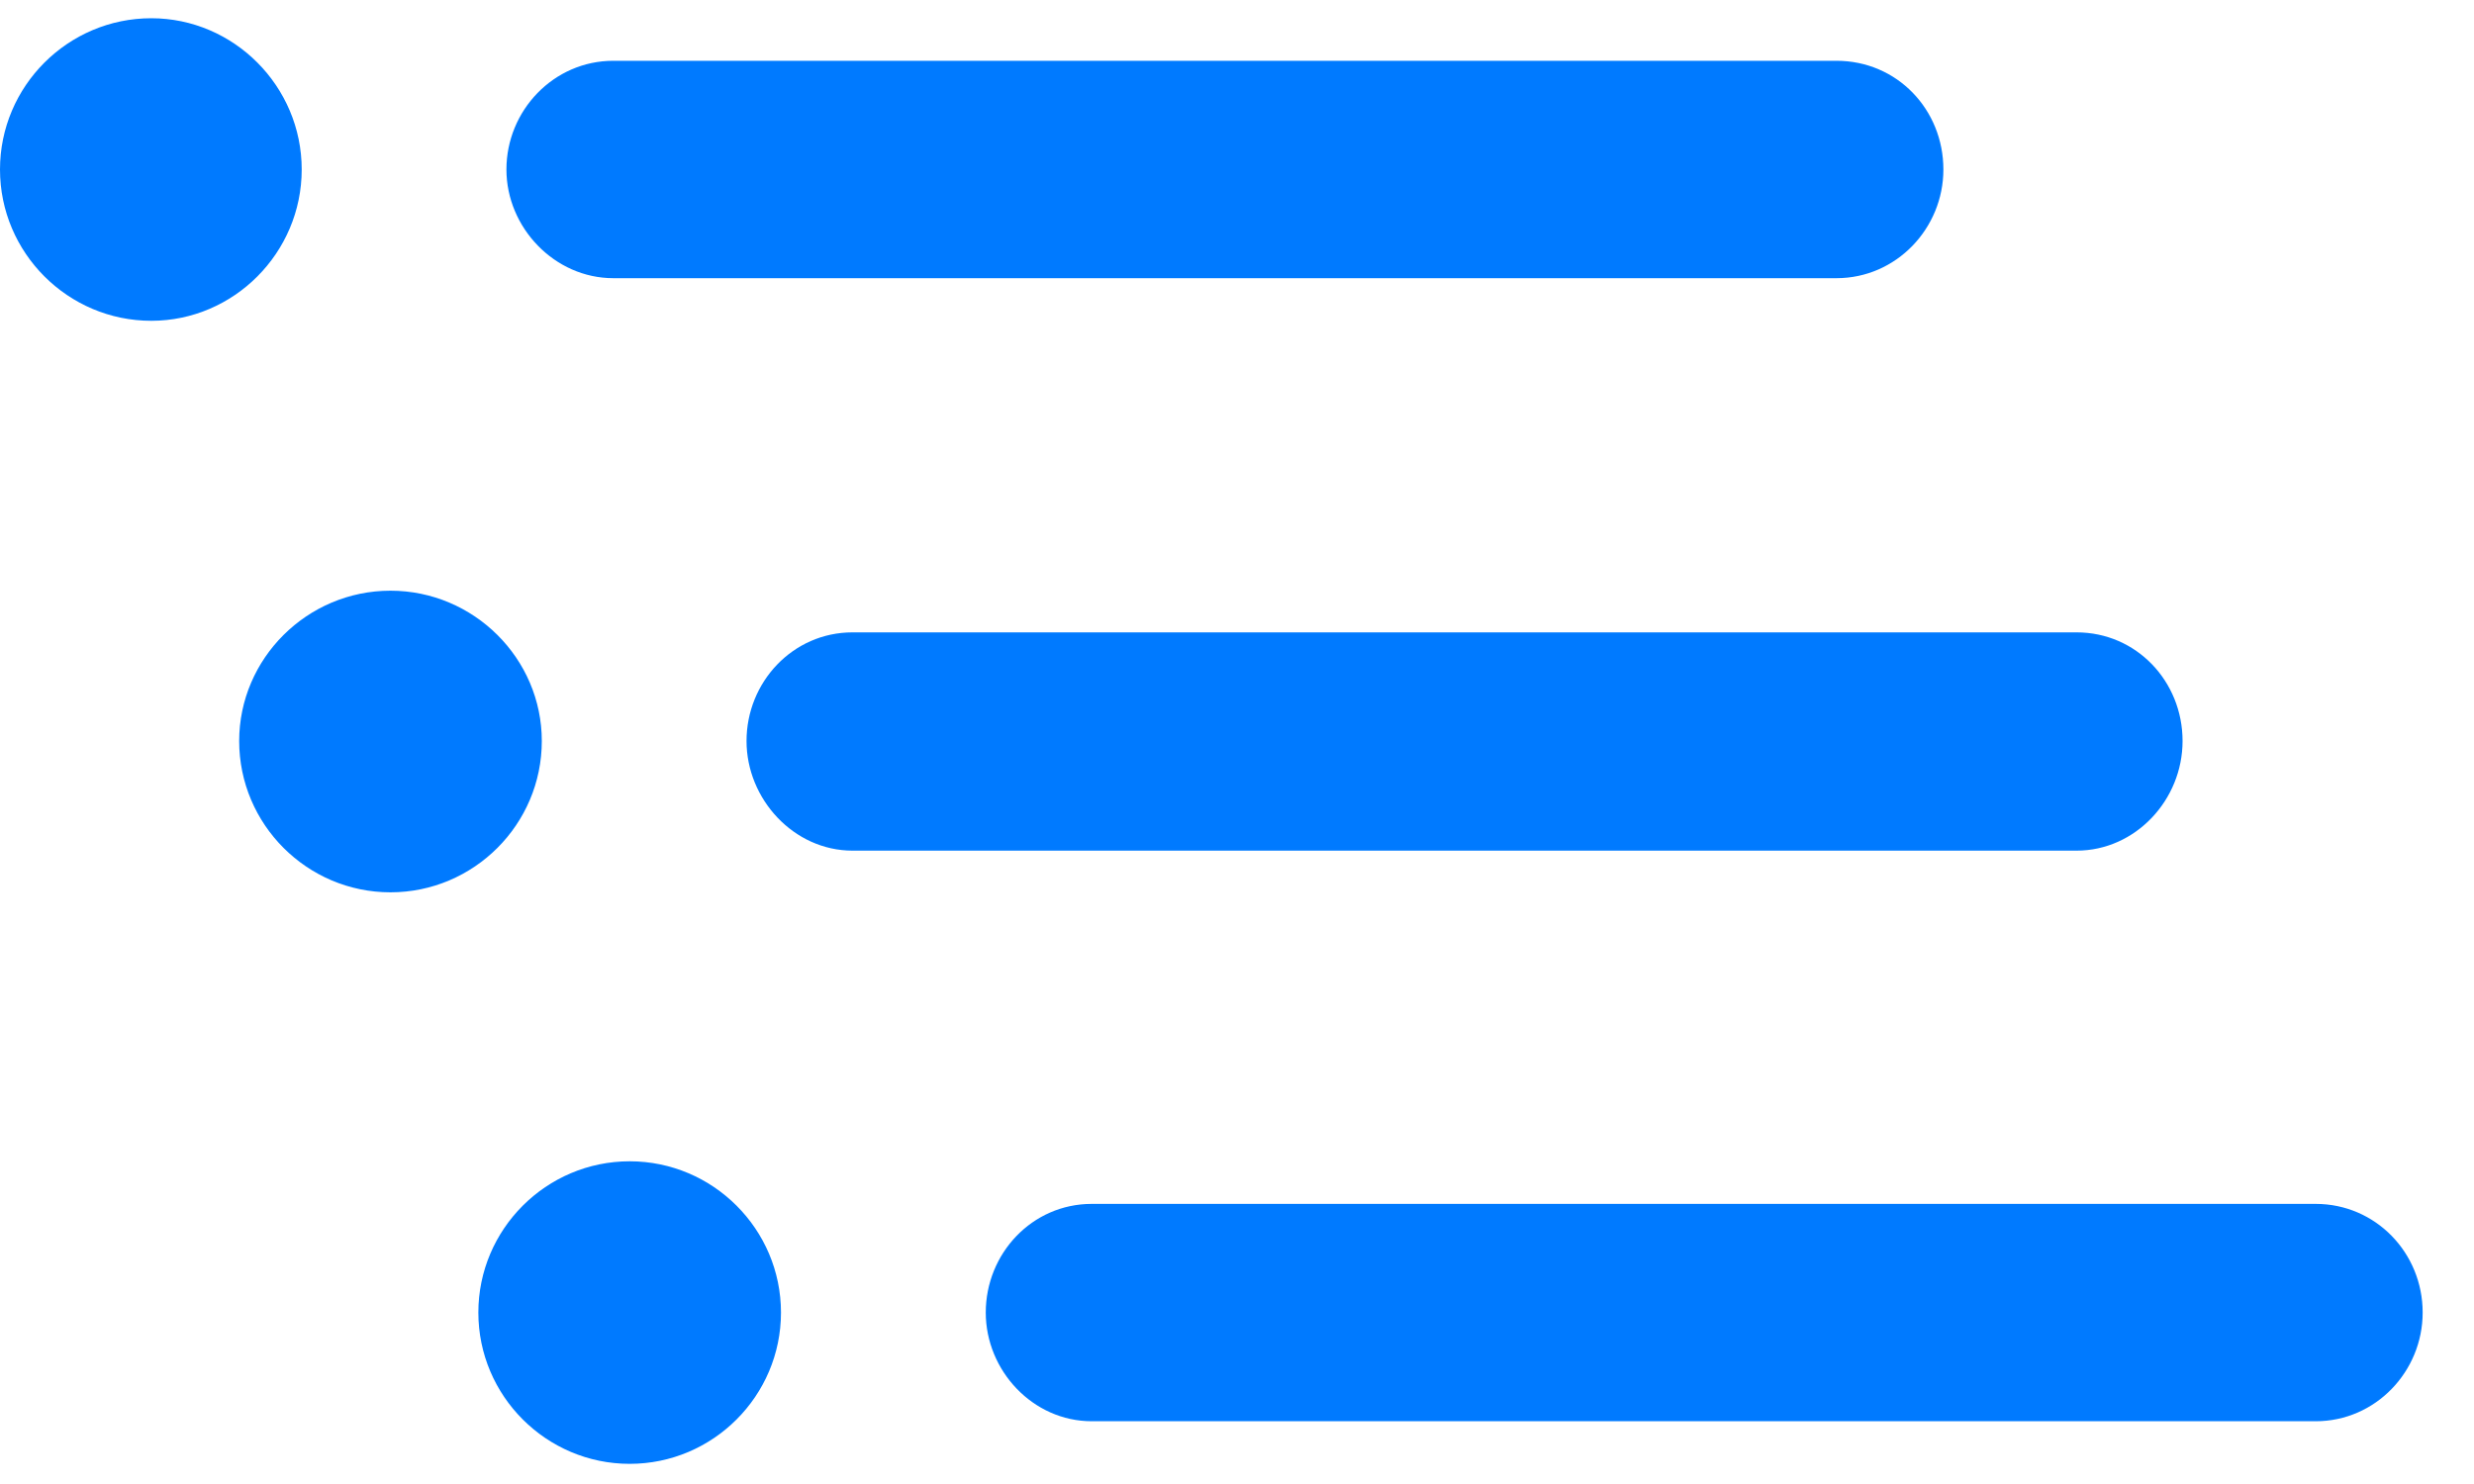<svg width="40" height="24" viewBox="0 0 40 24" fill="none" xmlns="http://www.w3.org/2000/svg">
<path d="M2.446 5.188C1.099 5.188 0 4.089 0 2.741C0 1.394 1.099 0.295 2.446 0.295C3.779 0.295 4.878 1.394 4.878 2.741C4.878 4.089 3.779 5.188 2.446 5.188ZM9.917 4.499C8.965 4.499 8.188 3.679 8.188 2.741C8.188 1.789 8.95 0.983 9.917 0.983H29.692C30.674 0.983 31.421 1.774 31.421 2.741C31.421 3.693 30.659 4.499 29.692 4.499H9.917ZM6.313 14.431C4.966 14.431 3.867 13.332 3.867 11.984C3.867 10.651 4.966 9.553 6.313 9.553C7.661 9.553 8.76 10.651 8.76 11.984C8.76 13.332 7.661 14.431 6.313 14.431ZM13.784 13.757C12.832 13.757 12.07 12.922 12.07 11.984C12.07 11.032 12.817 10.227 13.784 10.227H33.574C34.541 10.227 35.288 11.018 35.288 11.984C35.288 12.937 34.526 13.757 33.574 13.757H13.784ZM10.181 23.674C8.833 23.674 7.734 22.575 7.734 21.227C7.734 19.88 8.833 18.781 10.181 18.781C11.528 18.781 12.627 19.88 12.627 21.227C12.627 22.575 11.528 23.674 10.181 23.674ZM17.651 22.985C16.699 22.985 15.938 22.165 15.938 21.227C15.938 20.275 16.685 19.47 17.651 19.47H37.441C38.408 19.47 39.17 20.261 39.17 21.227C39.17 22.18 38.408 22.985 37.441 22.985H17.651Z" fill="#007AFF"/>
</svg>
